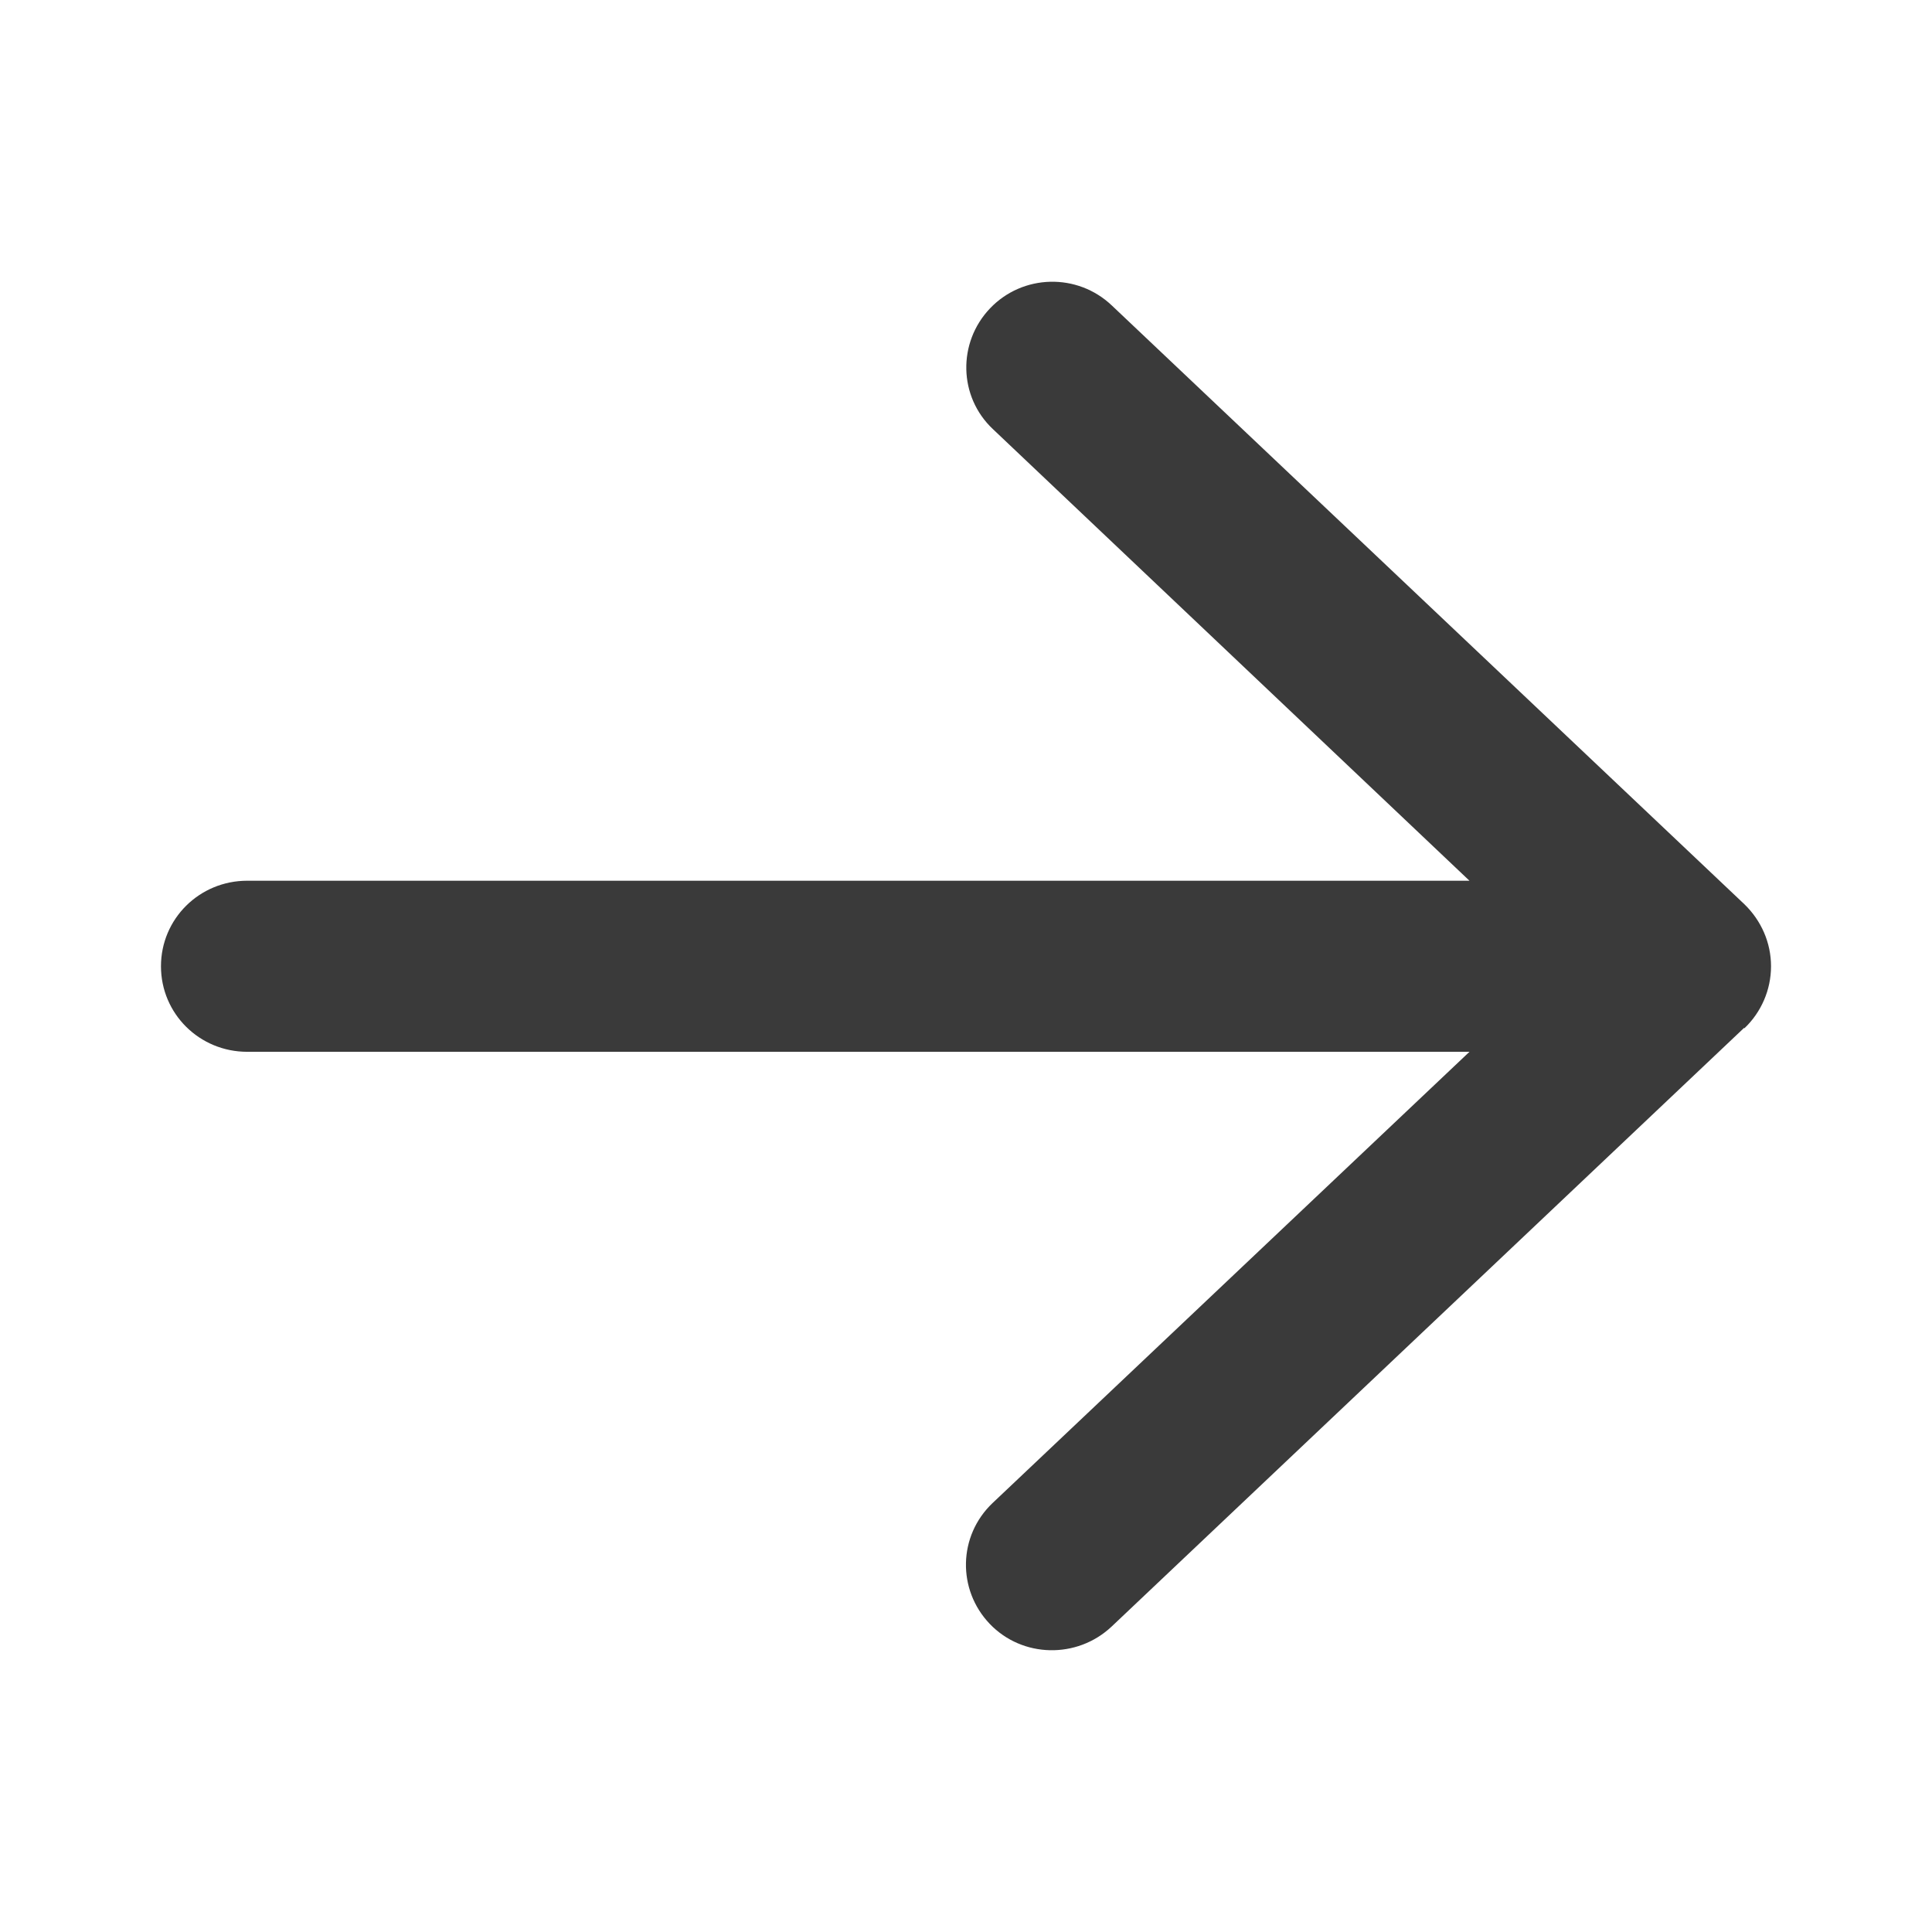 <svg width="22" height="22" viewBox="0 0 22 22" fill="none" xmlns="http://www.w3.org/2000/svg">
<path d="M19.864 11.709C20.056 11.526 20.167 11.271 20.167 11.003C20.167 10.735 20.056 10.483 19.864 10.297L12.661 3.479C12.268 3.105 11.646 3.121 11.274 3.511C10.902 3.901 10.914 4.518 11.307 4.887L16.733 10.029H2.815C2.271 10.029 1.833 10.463 1.833 11.003C1.833 11.543 2.271 11.977 2.815 11.977H16.733L11.303 17.115C10.91 17.488 10.898 18.101 11.27 18.491C11.642 18.88 12.264 18.892 12.657 18.523L19.86 11.705L19.864 11.709Z" fill="#3A3A3A"/>
</svg>
